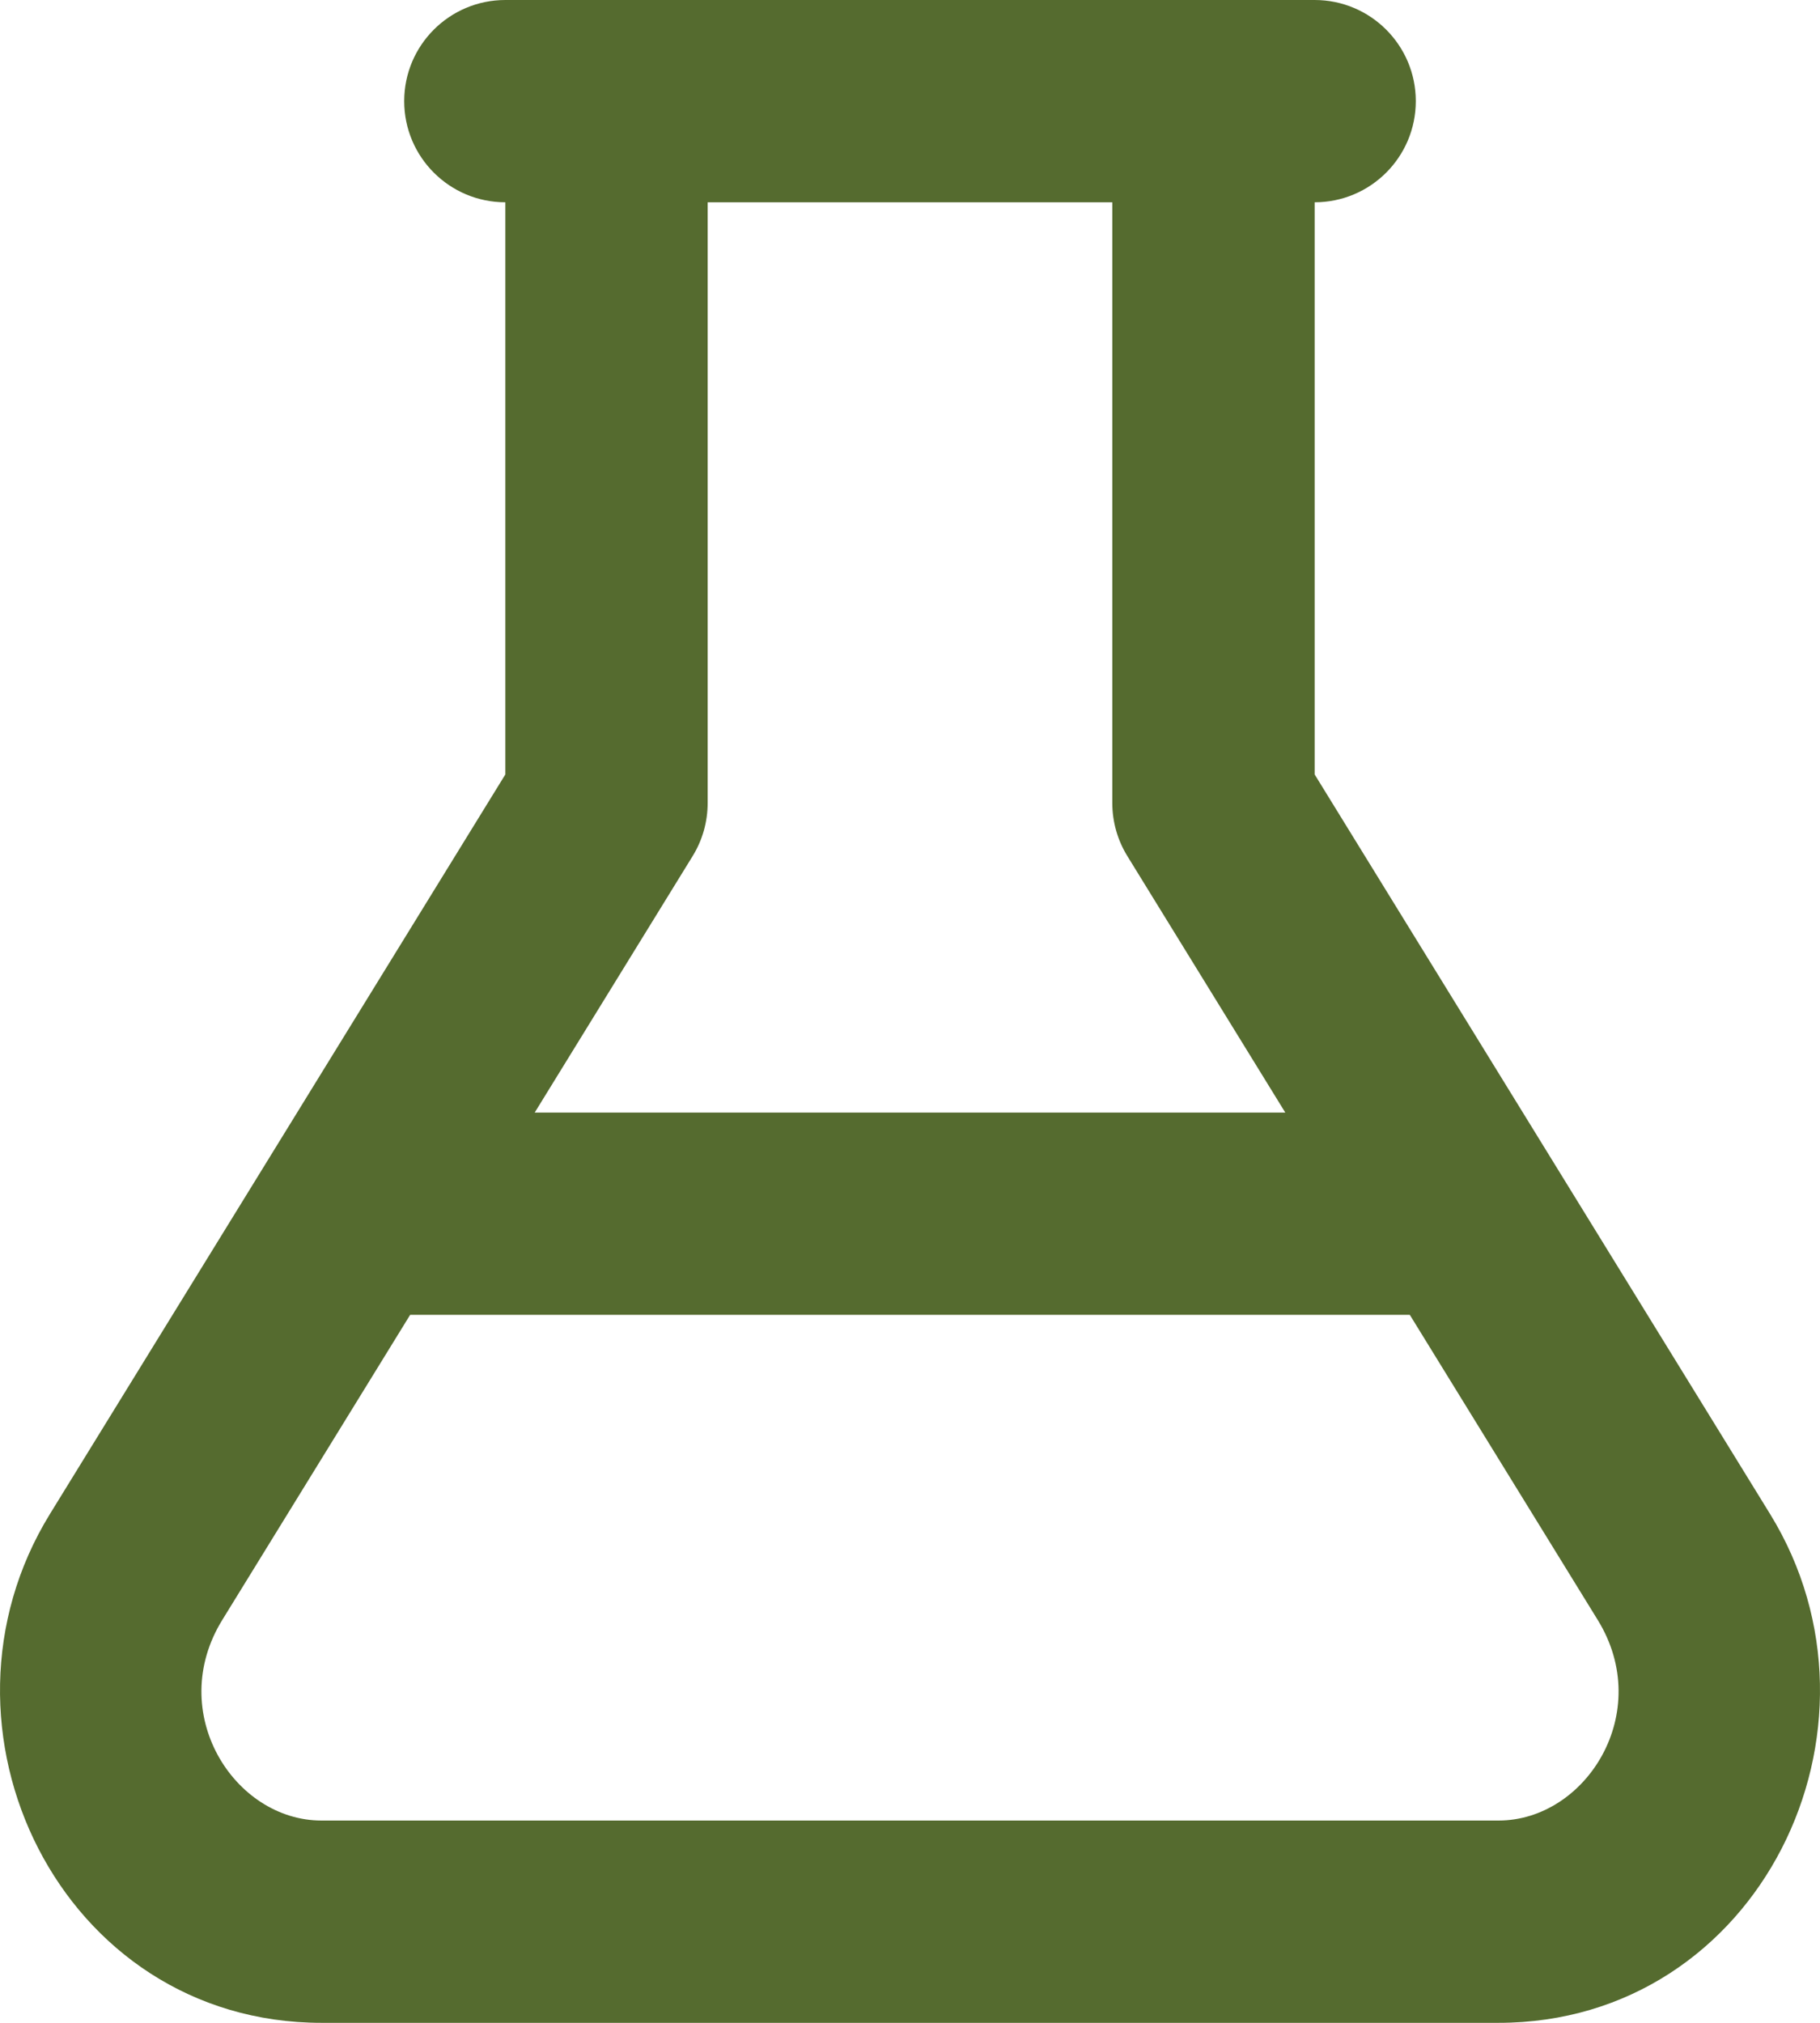 <?xml version="1.0" encoding="UTF-8"?>
<svg xmlns="http://www.w3.org/2000/svg" width="45" height="50" viewBox="0 0 45 50" fill="none">
  <path fill-rule="evenodd" clip-rule="evenodd" d="M9.994 2.5C9.994 3.881 11.114 5 12.495 5V19.142L1.235 37.422C-2.023 42.712 1.493 50 7.951 50H37.049C43.507 50 47.023 42.712 43.765 37.422L32.505 19.142V5C33.886 5 35.006 3.881 35.006 2.5C35.006 1.119 33.886 0 32.505 0H12.495C11.114 0 9.994 1.119 9.994 2.5ZM17.497 5H27.502V19.849C27.502 20.312 27.631 20.766 27.874 21.16L31.779 27.5H13.221L17.126 21.16C17.369 20.766 17.497 20.312 17.497 19.849V5ZM10.141 32.5L5.495 40.043C4.088 42.327 5.783 45 7.951 45H37.049C39.217 45 40.912 42.327 39.505 40.043L34.858 32.5H10.141Z" fill="#556B2F"></path>
</svg>
